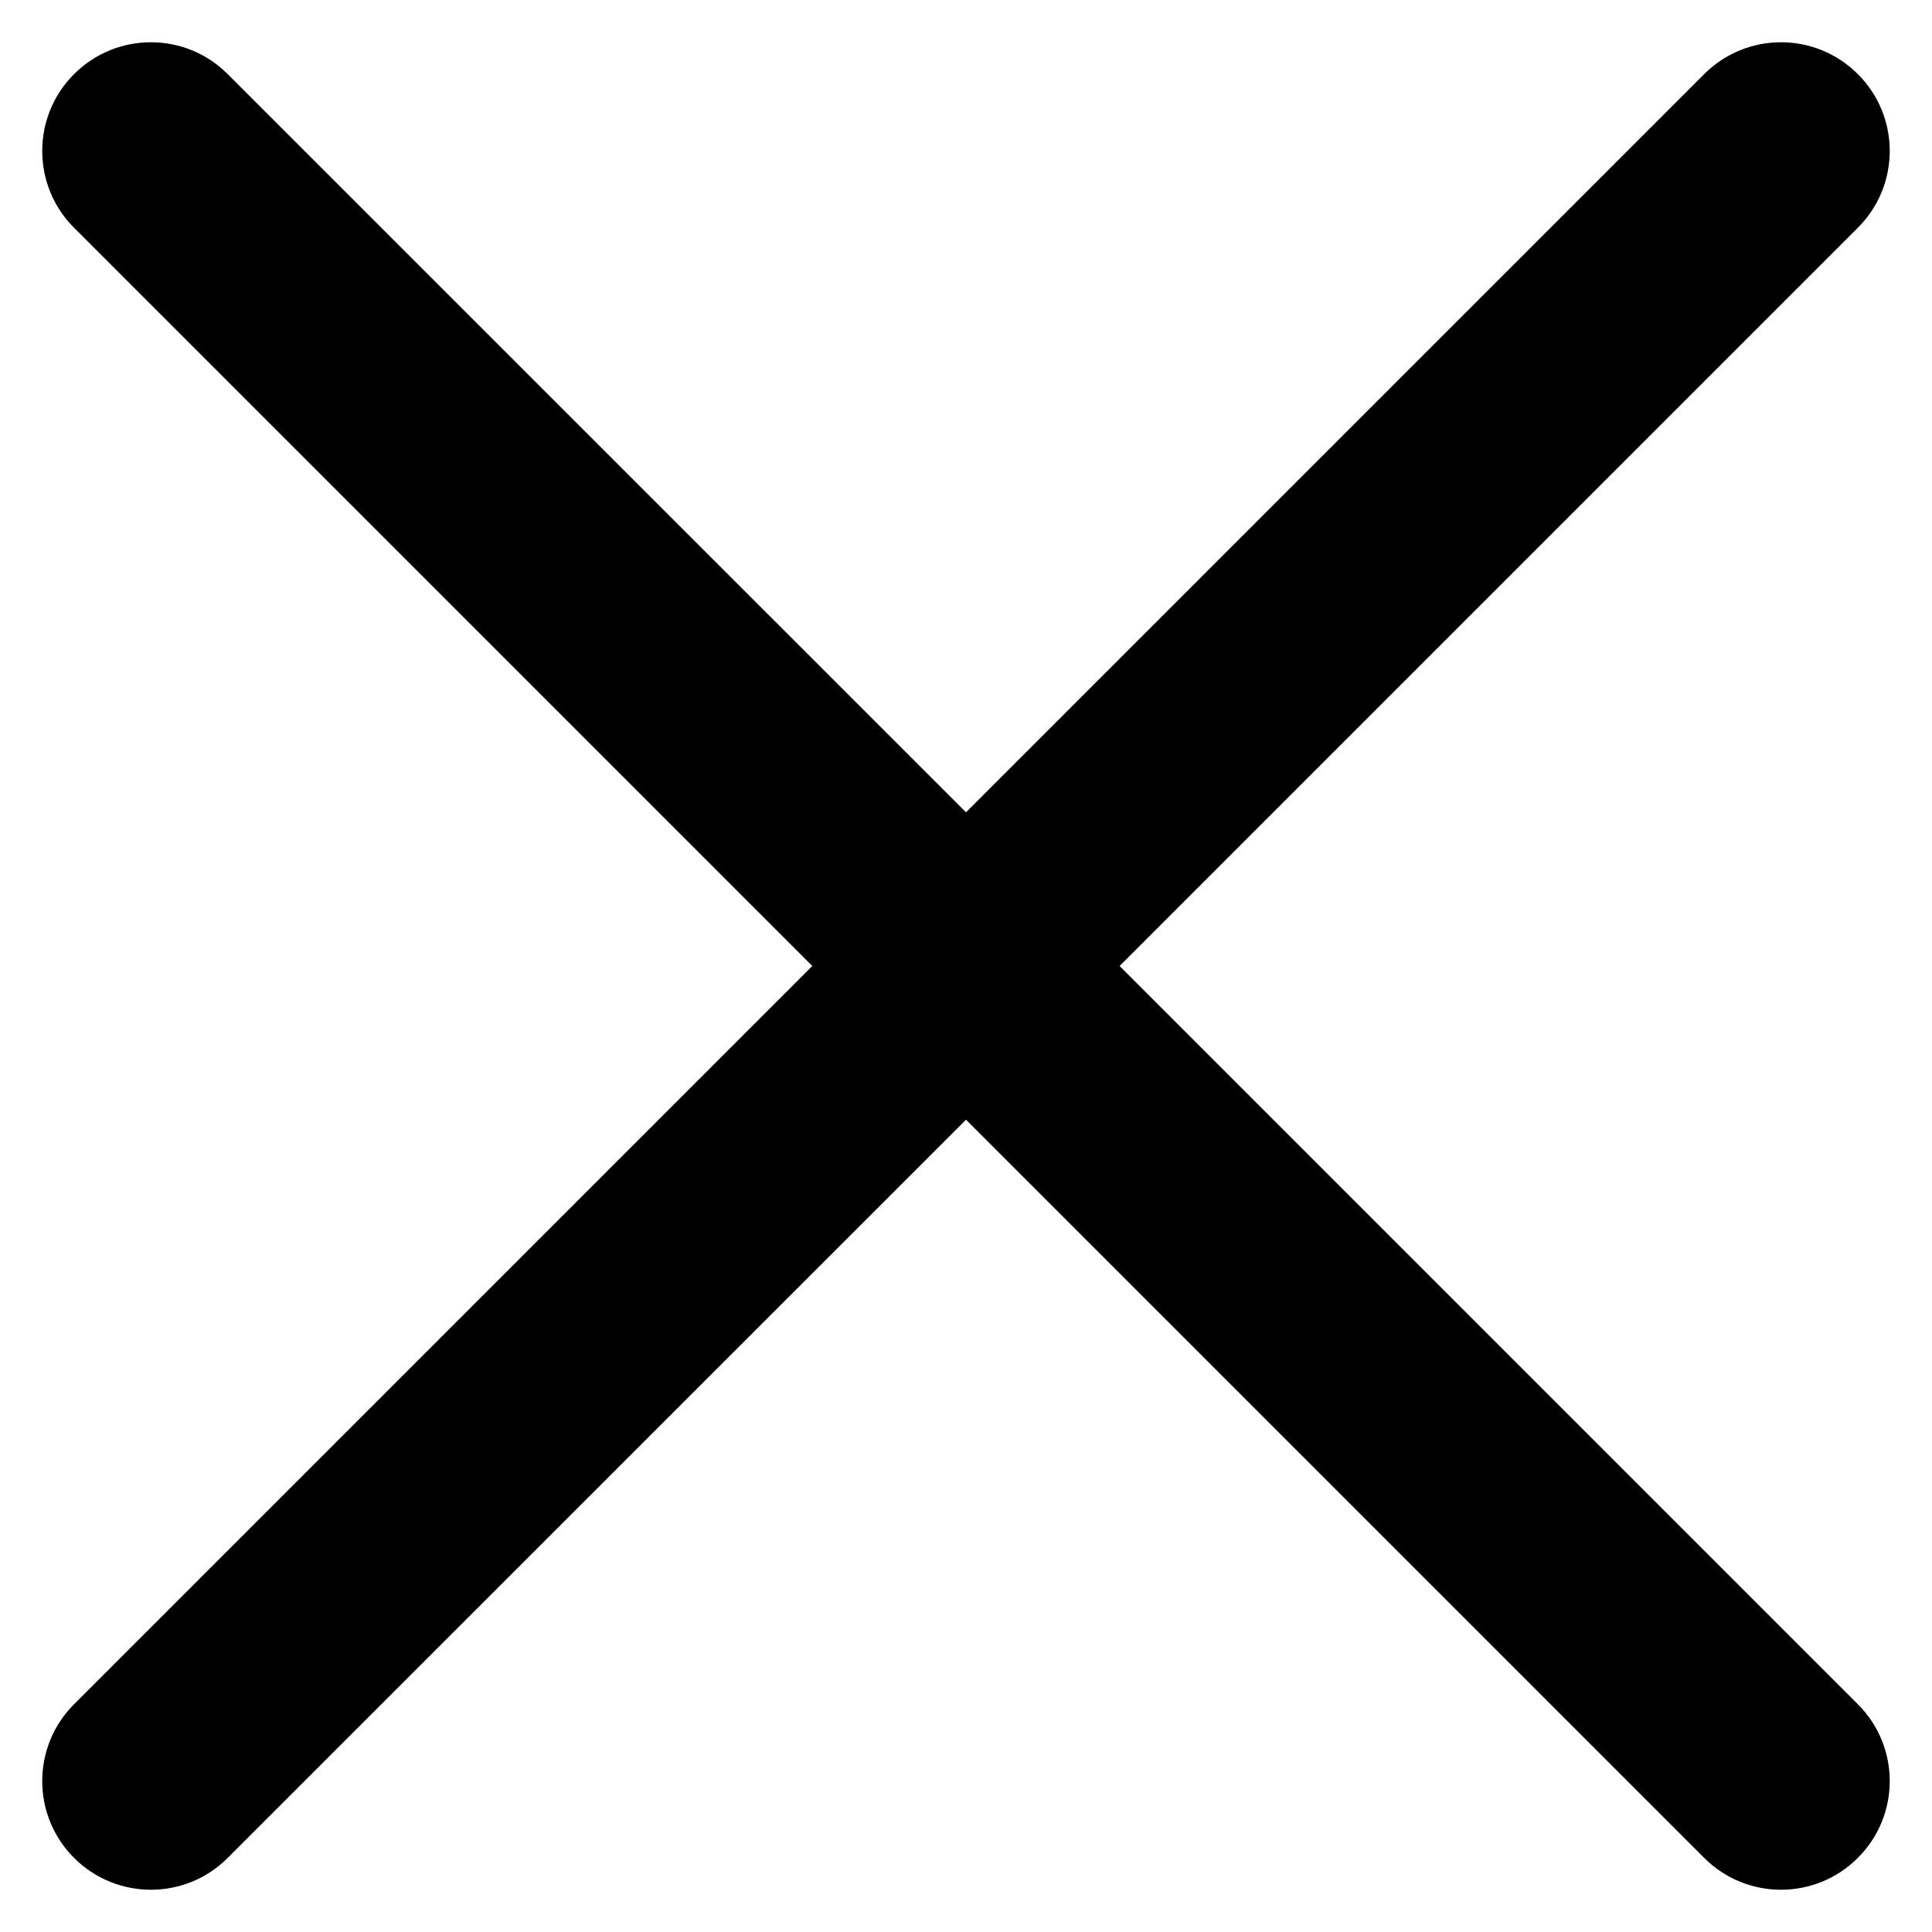 <svg width="16" height="16" viewBox="0 0 16 16" fill="none" xmlns="http://www.w3.org/2000/svg">
<path fill-rule="evenodd" clip-rule="evenodd" d="M0.613 0.614C0.965 0.262 1.535 0.262 1.886 0.614L8 6.727L14.113 0.614C14.465 0.262 15.034 0.262 15.386 0.614C15.738 0.965 15.738 1.535 15.386 1.886L9.272 8L15.386 14.114C15.738 14.465 15.738 15.035 15.386 15.386C15.034 15.738 14.465 15.738 14.113 15.386L8 9.273L1.886 15.386C1.535 15.738 0.965 15.738 0.613 15.386C0.262 15.035 0.262 14.465 0.613 14.114L6.727 8L0.613 1.886C0.262 1.535 0.262 0.965 0.613 0.614Z" fill="black"/>
</svg>
